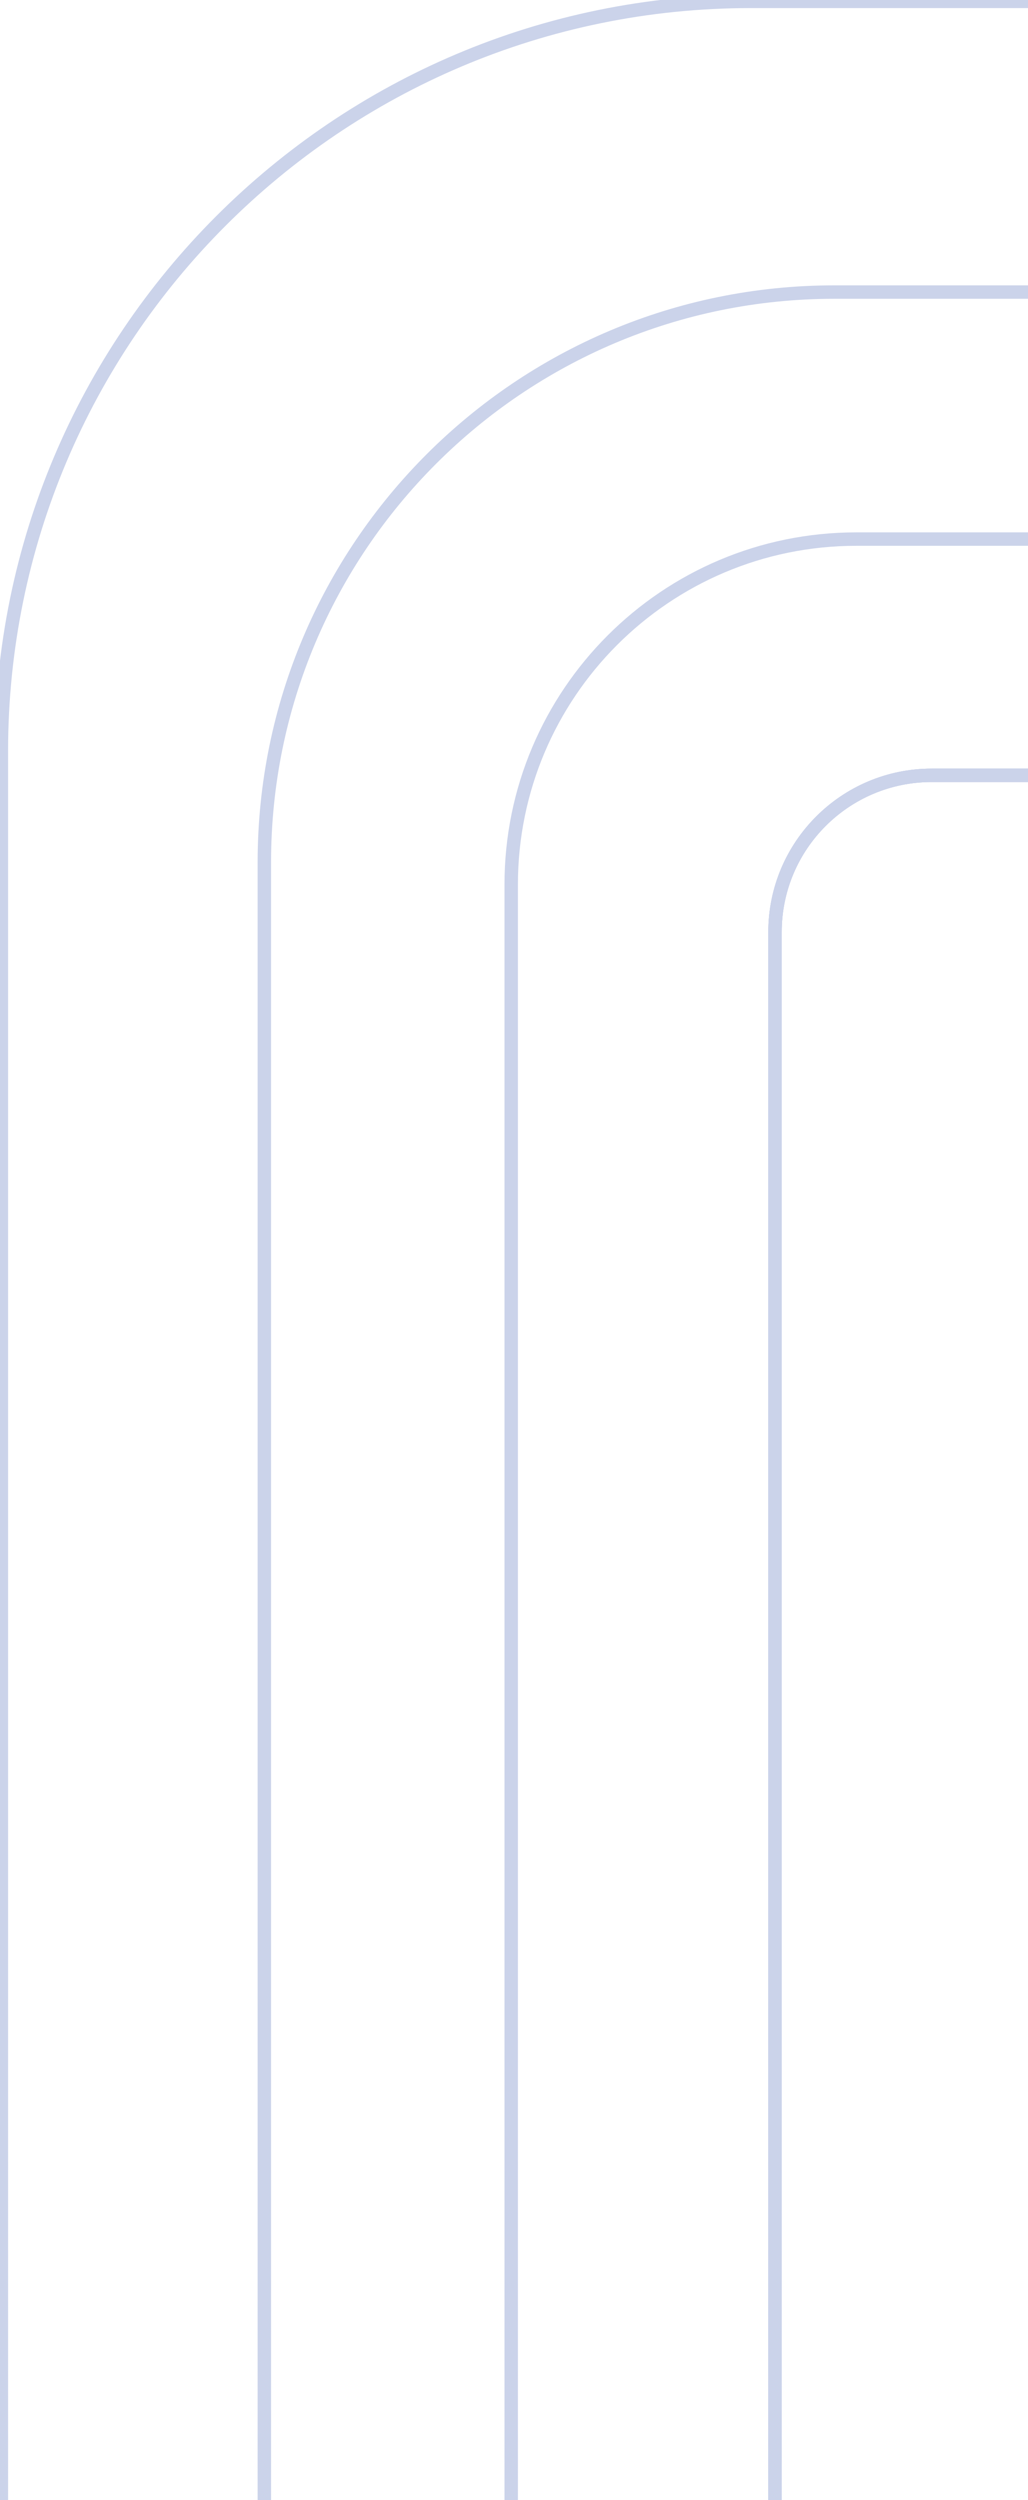 <svg width="153" height="372" viewBox="0 0 153 372" fill="none" xmlns="http://www.w3.org/2000/svg">
<g clip-path="url(#clip0_4435_28)">
<path d="M26.901 1276.8L115.345 1276.8L115.345 138.695C115.345 125.807 125.787 115.36 138.668 115.36L467.797 115.36L467.797 80.21L436.114 80.21L436.114 43.457L381.003 43.457L381.003 0.203L111.718 0.203C50.134 0.203 0.203 50.162 0.203 111.78L0.203 1250.08C0.203 1264.84 12.157 1276.8 26.901 1276.8Z" stroke="#CBD3EA" stroke-width="2" stroke-miterlimit="10"/>
<path d="M39.343 1275.98L115.345 1275.98L115.345 138.695C115.345 125.807 125.787 115.36 138.668 115.36L467.797 115.36L467.797 80.21L436.114 80.21L436.114 43.457L124.16 43.457C77.32 43.457 39.343 81.447 39.343 128.313L39.343 1275.98Z" stroke="#CBD3EA" stroke-width="2" stroke-miterlimit="10"/>
<path d="M76.083 1276.8L115.345 1276.8L115.345 138.696C115.345 125.807 125.787 115.36 138.668 115.36L467.797 115.36L467.797 80.21L127.454 80.21C99.081 80.21 76.084 103.228 76.084 131.617L76.083 1276.8Z" stroke="#CBD3EA" stroke-width="2" stroke-miterlimit="10"/>
</g>
<defs>
<clipPath id="clip0_4435_28">
<rect width="372" height="153" fill="white" transform="matrix(-4.37114e-08 1 1 4.37114e-08 0 0)"/>
</clipPath>
</defs>
</svg>
